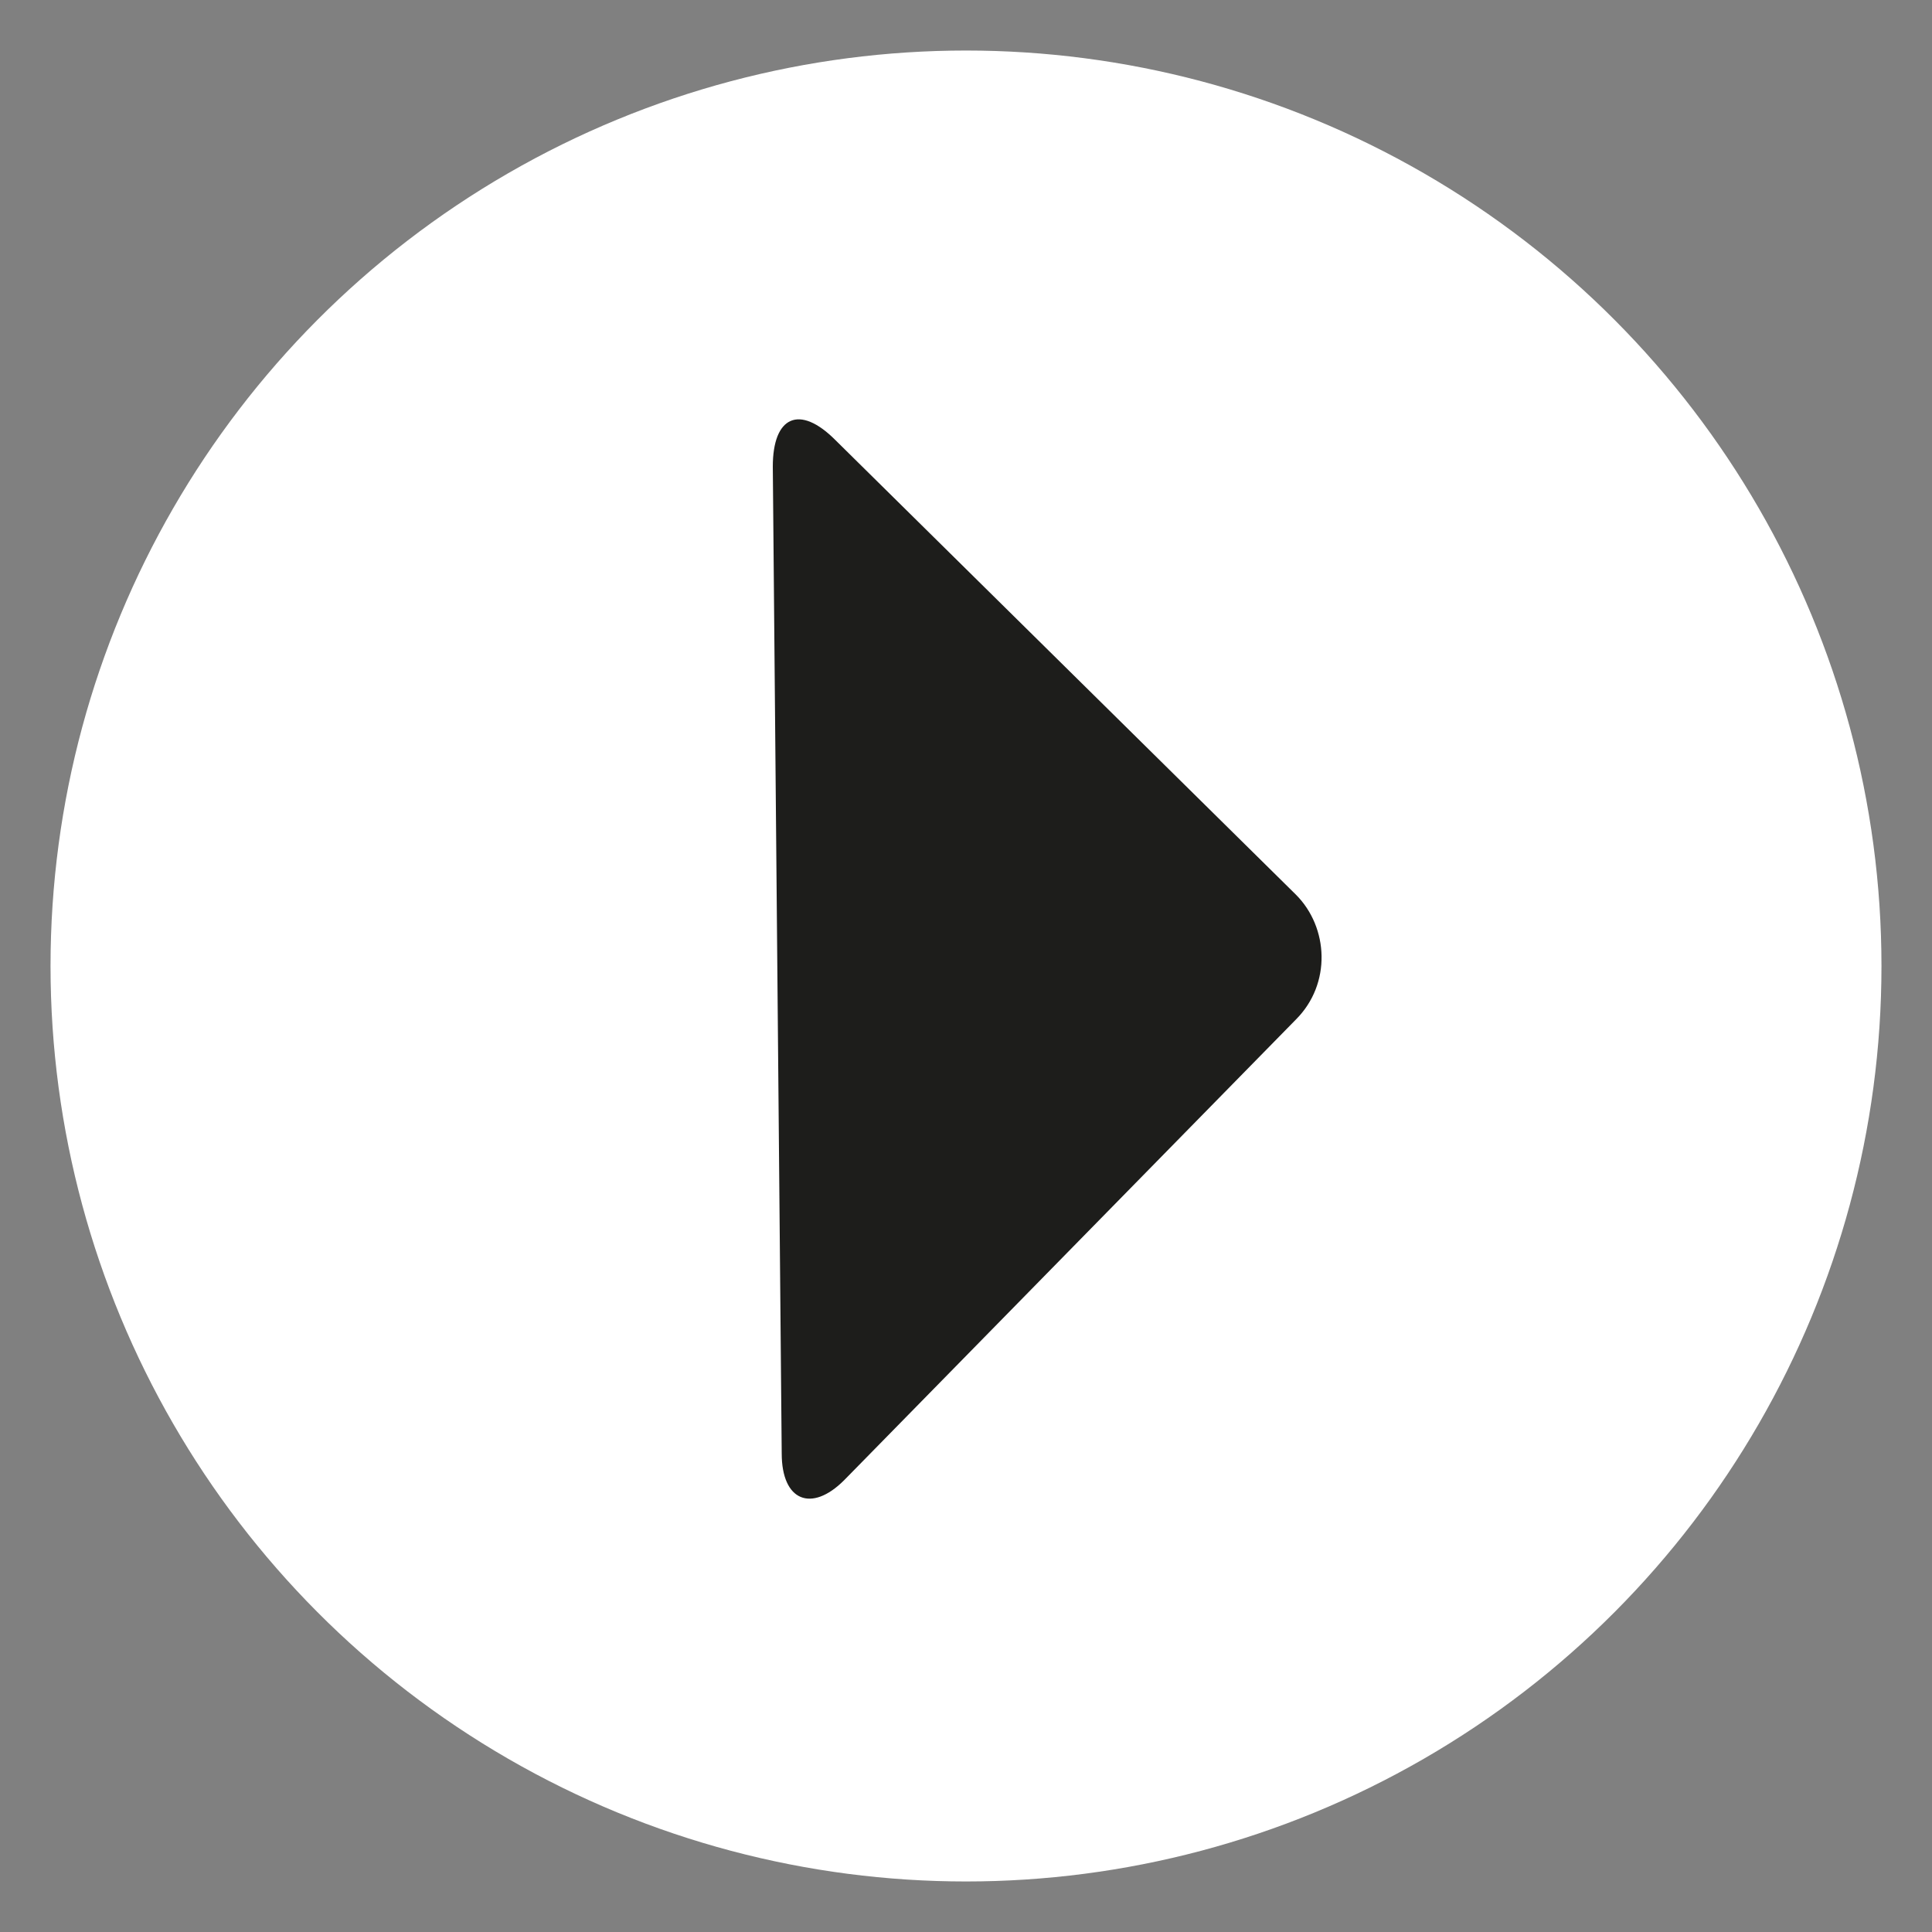 <?xml version="1.0" encoding="utf-8"?>
<!-- Generator: Adobe Illustrator 22.0.0, SVG Export Plug-In . SVG Version: 6.00 Build 0)  -->
<svg version="1.1" id="Capa_1" xmlns="http://www.w3.org/2000/svg" xmlns:xlink="http://www.w3.org/1999/xlink" x="0px" y="0px"
	 viewBox="0 0 65 65" style="enable-background:new 0 0 65 65;" xml:space="preserve">
<rect x="0" y="0" width="65" height="65" fill="#808080" stroke="none"/>
<style type="text/css">
	.st0{fill:#FFFFFF;}
	.st1{fill:#1D1D1B;}
</style>
<circle class="st0" cx="32.5" cy="32.5" r="30.8"/>
<g>
	<path class="st1" d="M26.3,48.9c0,1.6,1,2,2.1,0.9l15.2-15.5c1.2-1.2,1.1-3.1,0-4.2L28.1,14.8c-1.2-1.2-2.1-0.8-2.1,0.9L26.3,48.9z
		"/>
</g>
</svg>
